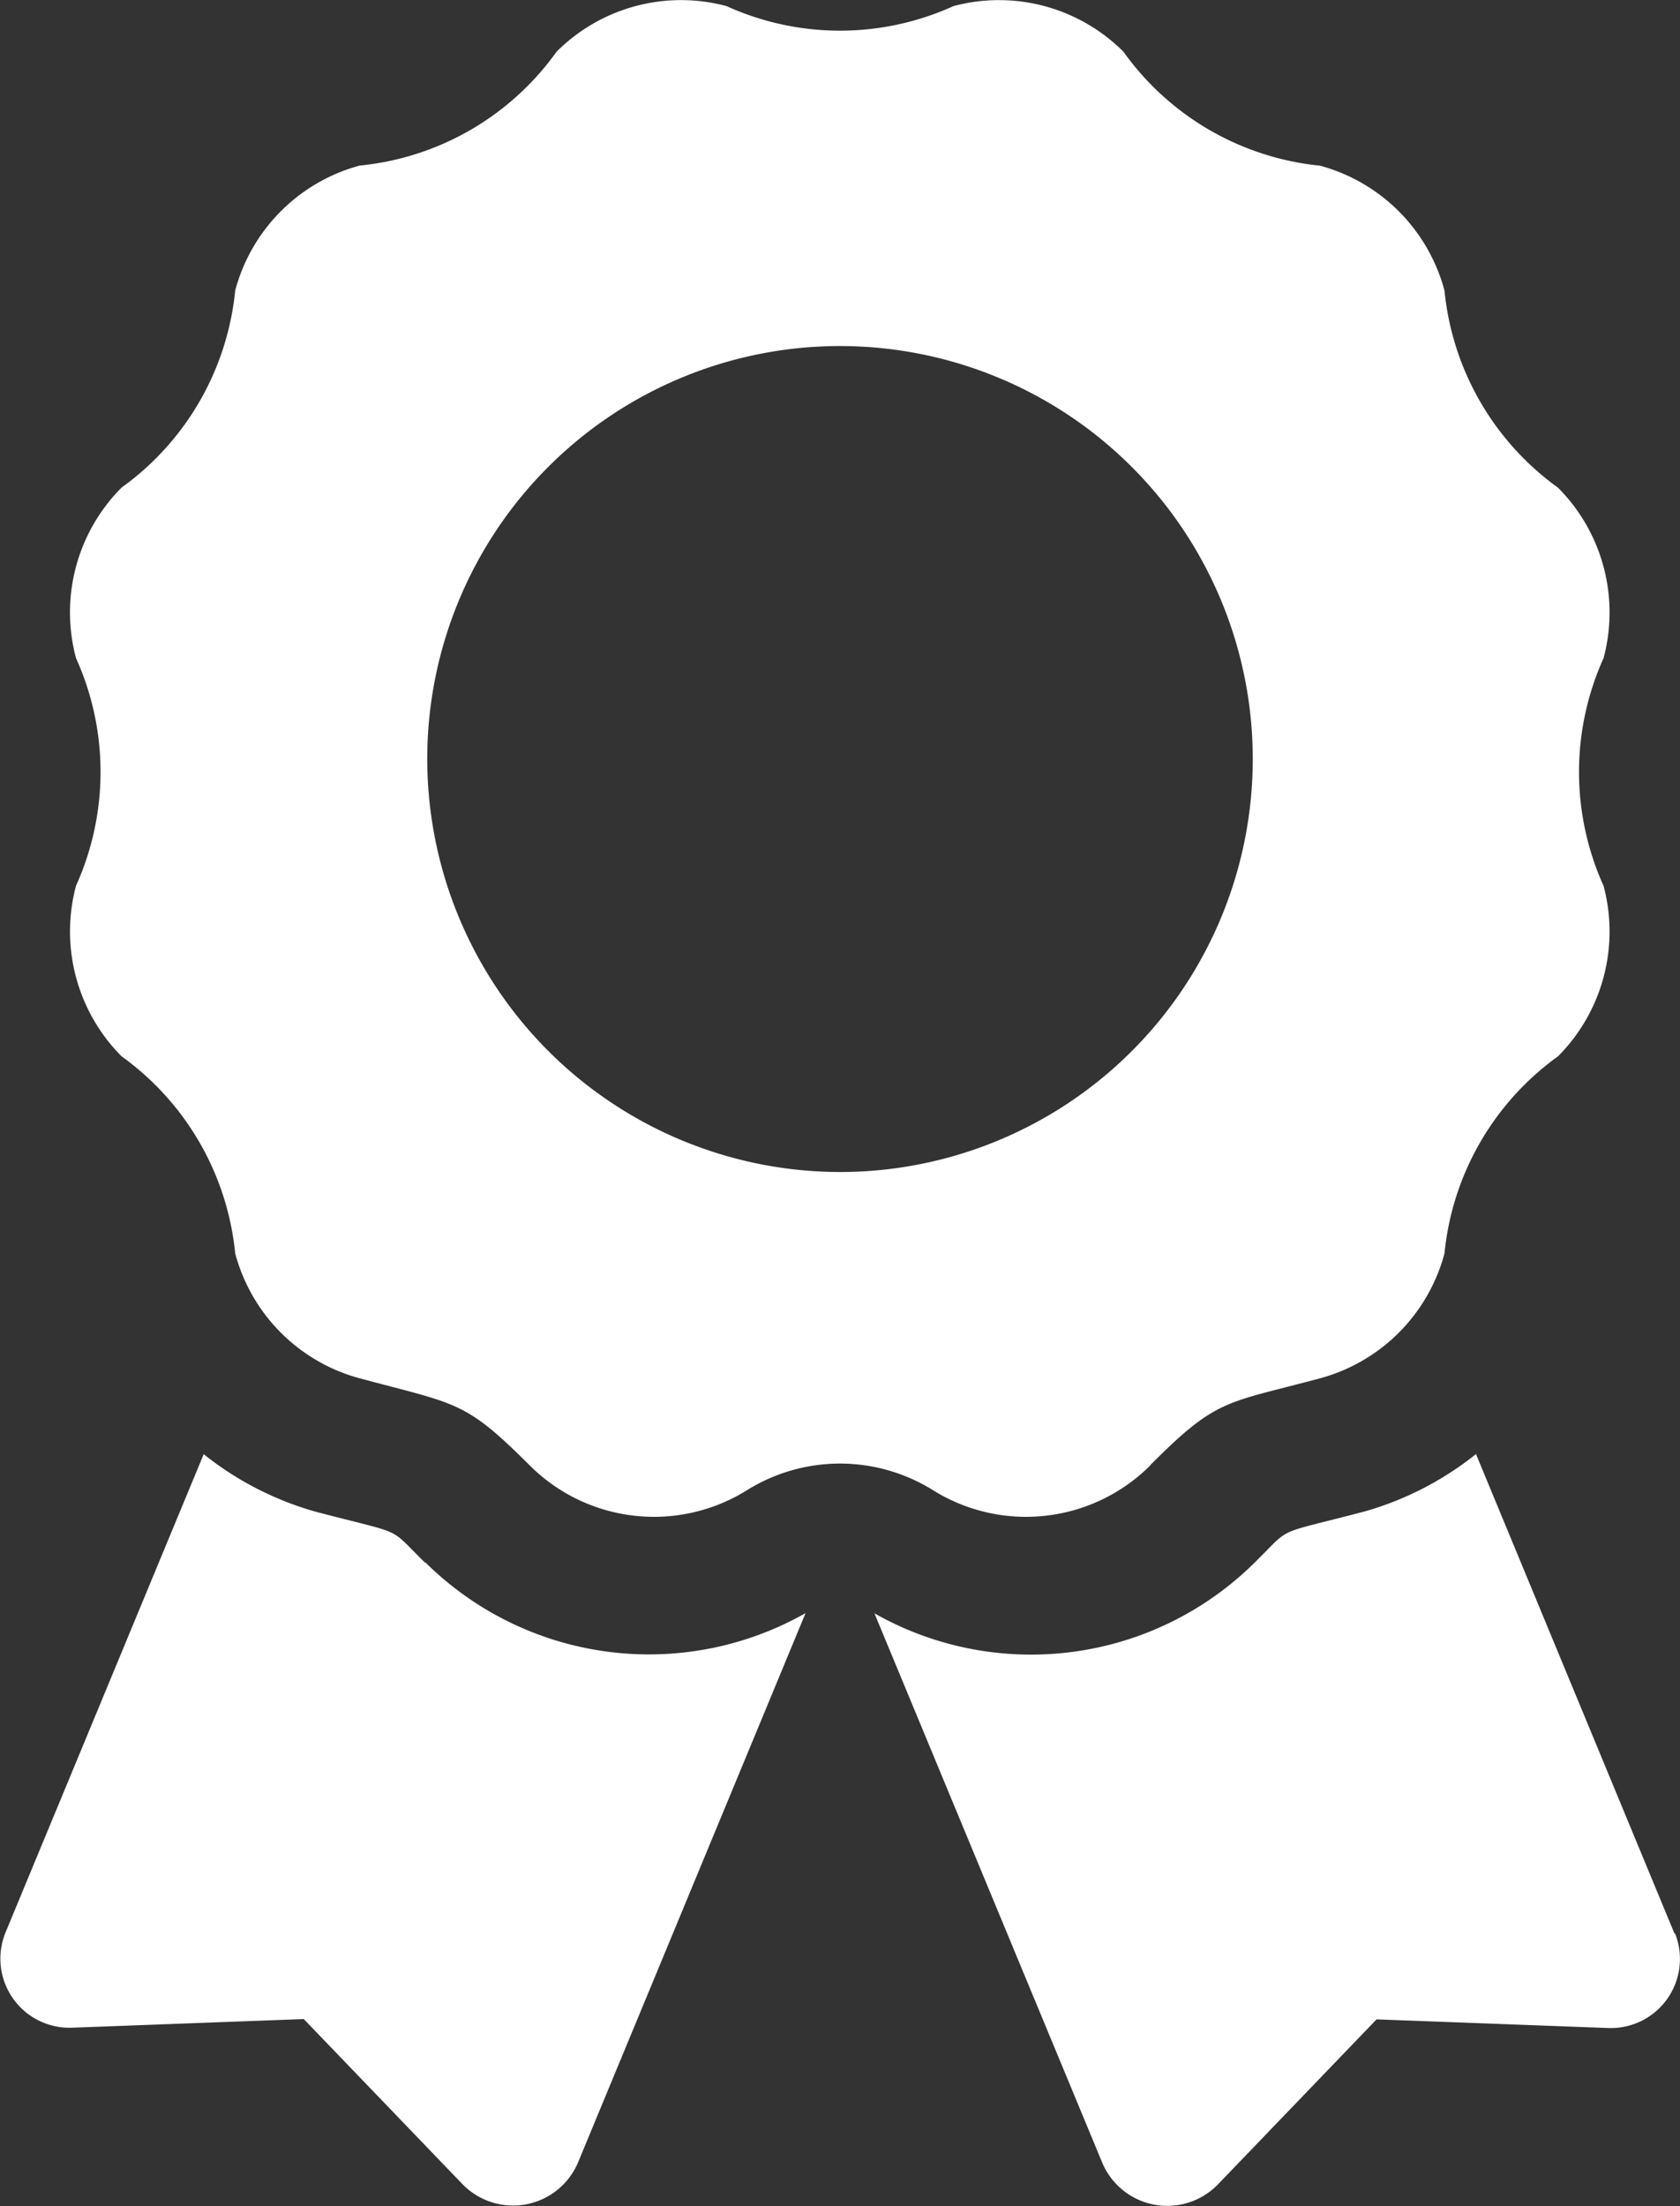<svg xmlns="http://www.w3.org/2000/svg" width="16" height="21" viewBox="0 0 16 21">
  <rect x="0" y="0" width="16" height="21" fill="#333333" stroke="none"/>
  <path id="Icon_awesome-award" data-name="Icon awesome-award" d="M4.047,14.873c-.362-.356-.173-.256-1.047-.486a3.023,3.023,0,0,1-1.06-.546L.05,18.4a.658.658,0,0,0,.643.9l2.2-.082,1.51,1.57a.672.672,0,0,0,1.1-.2l2.169-5.234a3.027,3.027,0,0,1-3.622-.484Zm11.9,3.53-1.89-4.563a3.016,3.016,0,0,1-1.06.546c-.878.231-.685.13-1.047.486a3.027,3.027,0,0,1-3.622.484L10.5,20.591a.672.672,0,0,0,1.1.2l1.51-1.57,2.2.082a.658.658,0,0,0,.643-.9Zm-4.992-4.458c.637-.638.71-.583,1.616-.826a1.68,1.68,0,0,0,1.186-1.189,2.627,2.627,0,0,1,1.081-1.876,1.683,1.683,0,0,0,.434-1.623,2.629,2.629,0,0,1,0-2.167,1.683,1.683,0,0,0-.434-1.623,2.628,2.628,0,0,1-1.081-1.876,1.68,1.68,0,0,0-1.186-1.189A2.62,2.62,0,0,1,10.7.492,1.676,1.676,0,0,0,9.081.057a2.616,2.616,0,0,1-2.162,0A1.675,1.675,0,0,0,5.3.492,2.618,2.618,0,0,1,3.426,1.575,1.68,1.68,0,0,0,2.24,2.764,2.626,2.626,0,0,1,1.158,4.64,1.682,1.682,0,0,0,.724,6.264a2.628,2.628,0,0,1,0,2.166,1.684,1.684,0,0,0,.434,1.624A2.627,2.627,0,0,1,2.24,11.93a1.68,1.68,0,0,0,1.186,1.189c.932.25,1,.211,1.616.826a1.675,1.675,0,0,0,2.072.239,1.675,1.675,0,0,1,1.772,0A1.675,1.675,0,0,0,10.958,13.945ZM4.069,7.217A3.931,3.931,0,1,1,8,11.155,3.935,3.935,0,0,1,4.069,7.217Z" transform="translate(0 0.001)" fill="#fff"/>
</svg>

